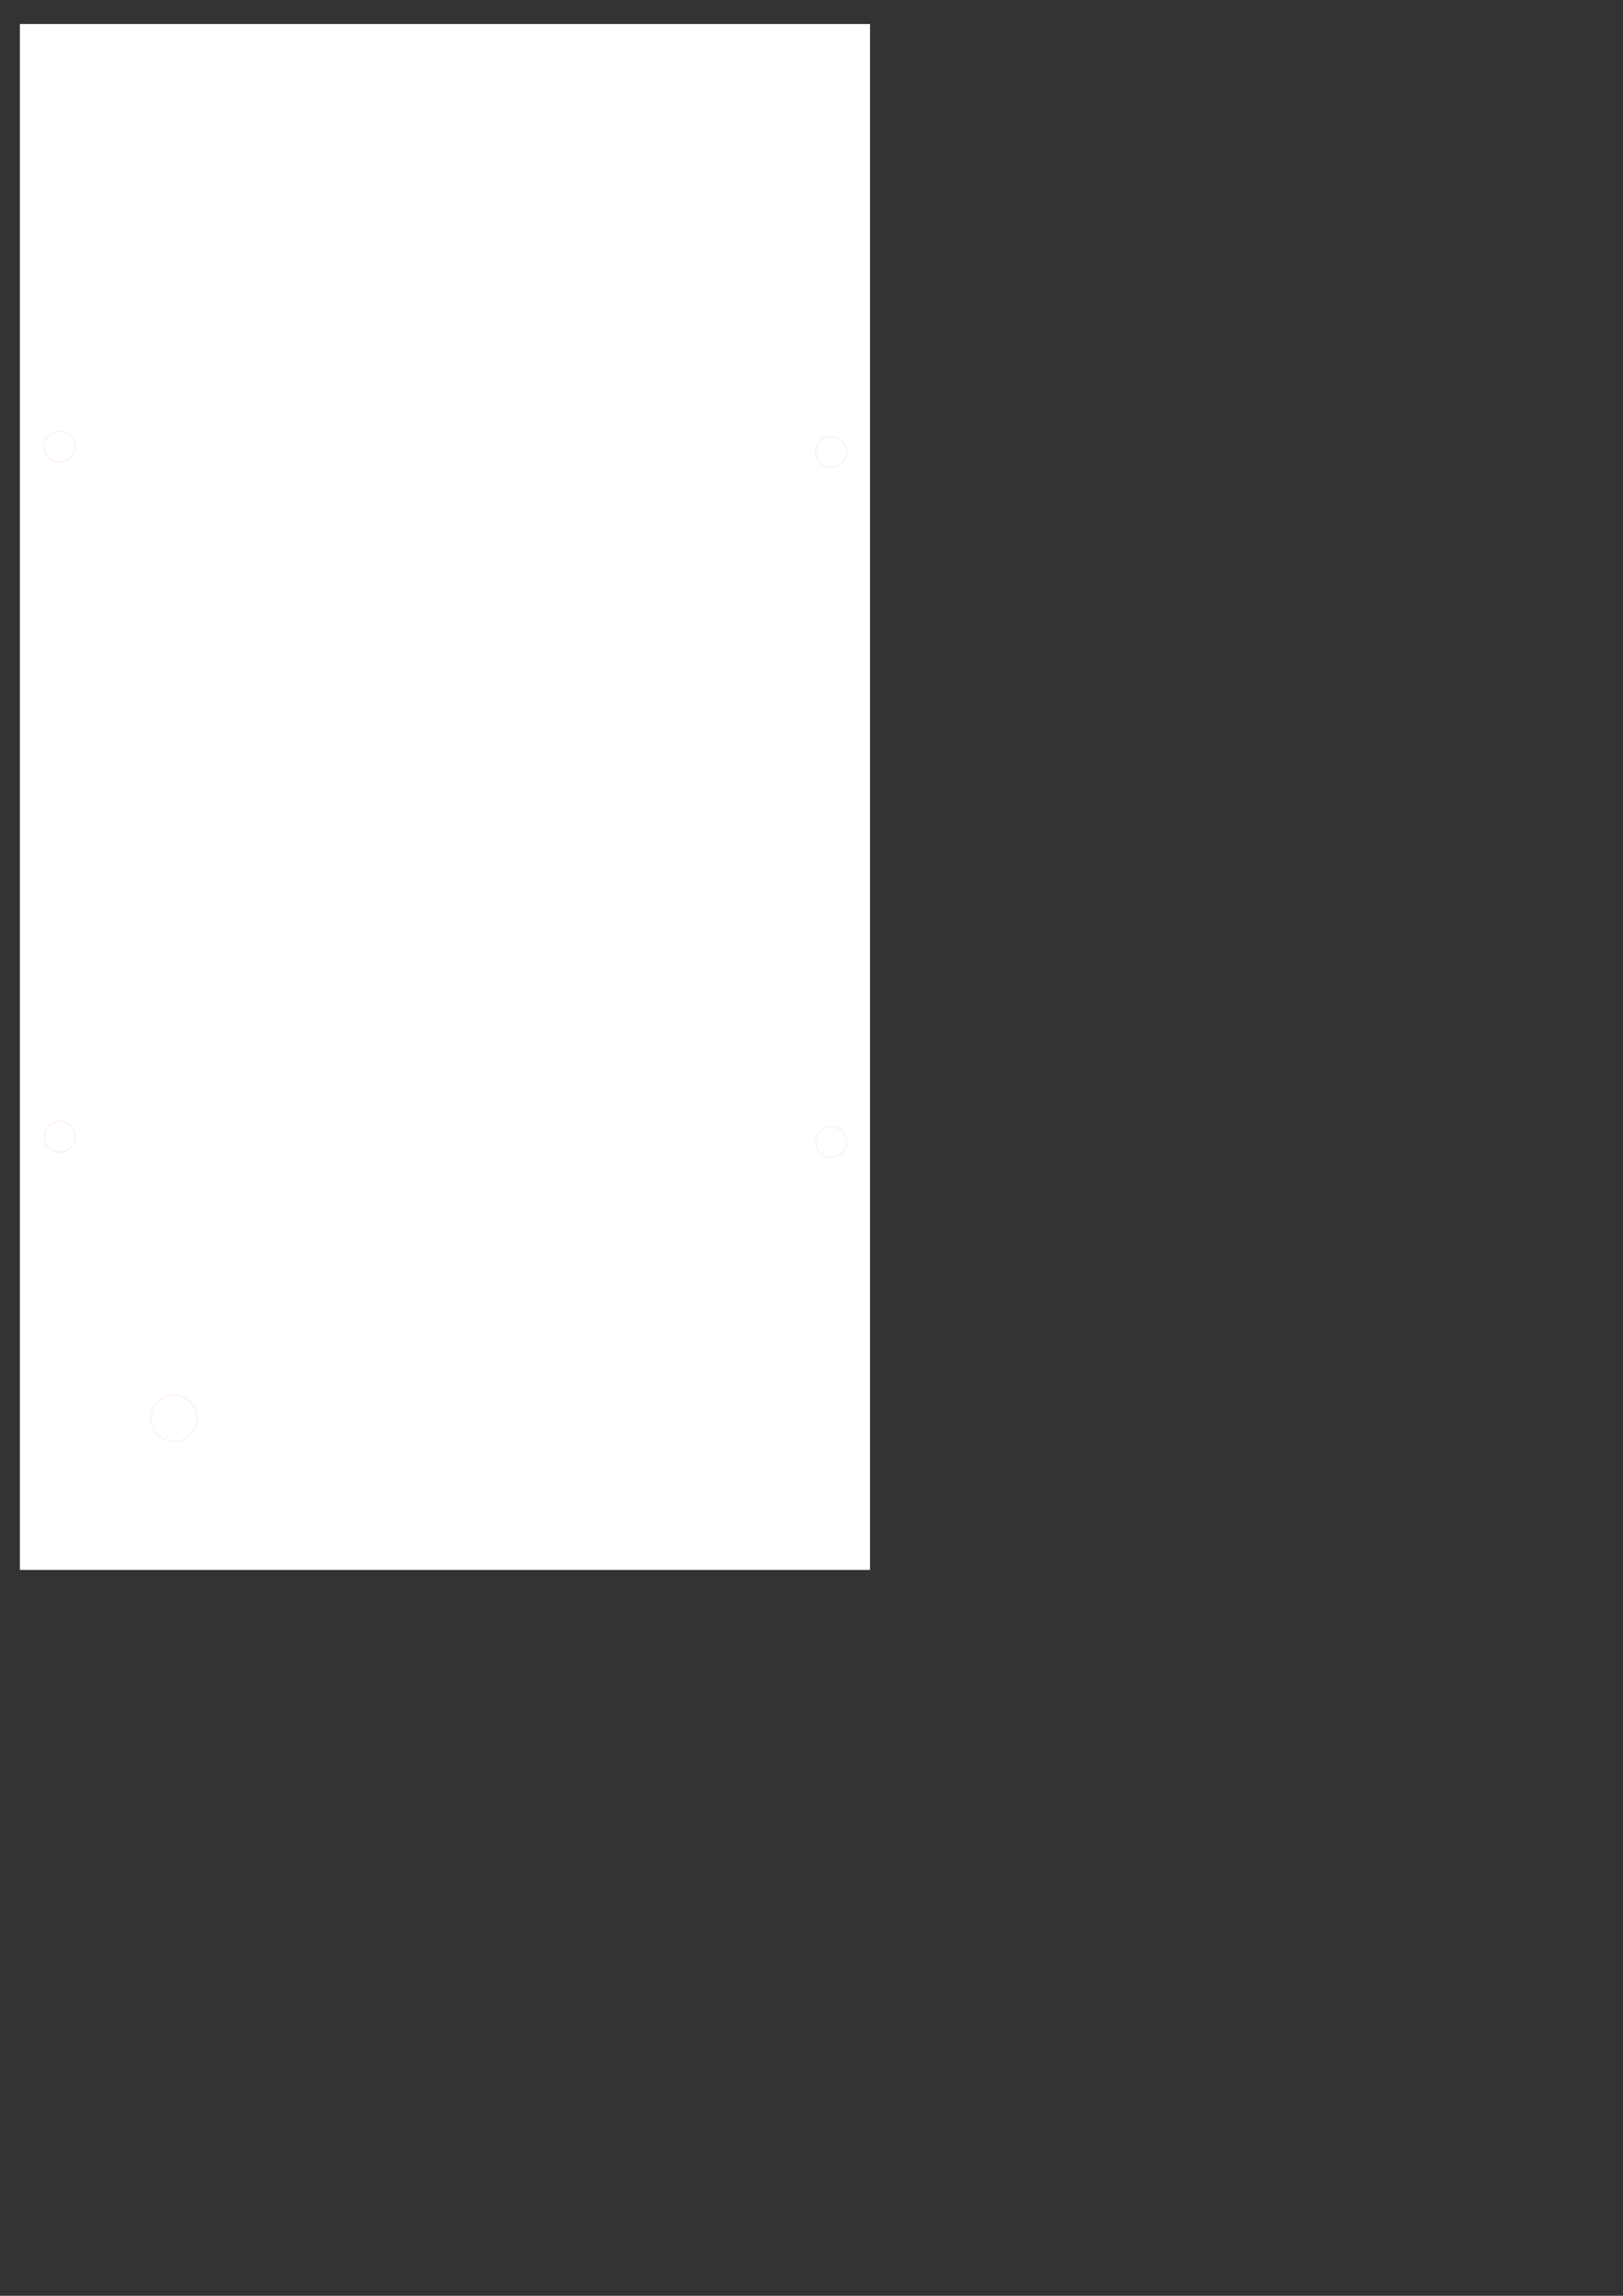 <?xml version="1.0" encoding="utf-8"?>
<!-- Generator: Adobe Illustrator 23.0.0, SVG Export Plug-In . SVG Version: 6.00 Build 0)  -->
<svg version="1.1" id="Layer_1" xmlns="http://www.w3.org/2000/svg" xmlns:xlink="http://www.w3.org/1999/xlink" x="0px" y="0px"
	 viewBox="0 0 595.28 841.89" style="enable-background:new 0 0 595.28 841.89;" xml:space="preserve">
<rect x="0" y="0" width="595.28" height="841.89" fill="#333333" stroke="none"/>
<style type="text/css">
	.st0{fill:#FFFFFF;stroke:#ED1C24;stroke-width:0.028;stroke-miterlimit:10;}
</style>
<rect x="7.29" y="8.8" class="st0" width="311.81" height="566.93"/>
<circle class="st0" cx="21.84" cy="163.75" r="5.67"/>
<circle class="st0" cx="21.84" cy="416.82" r="5.67"/>
<circle class="st0" cx="304.85" cy="165.73" r="5.67"/>
<circle class="st0" cx="304.85" cy="418.8" r="5.67"/>
<circle class="st0" cx="63.75" cy="520.09" r="8.5"/>
</svg>
